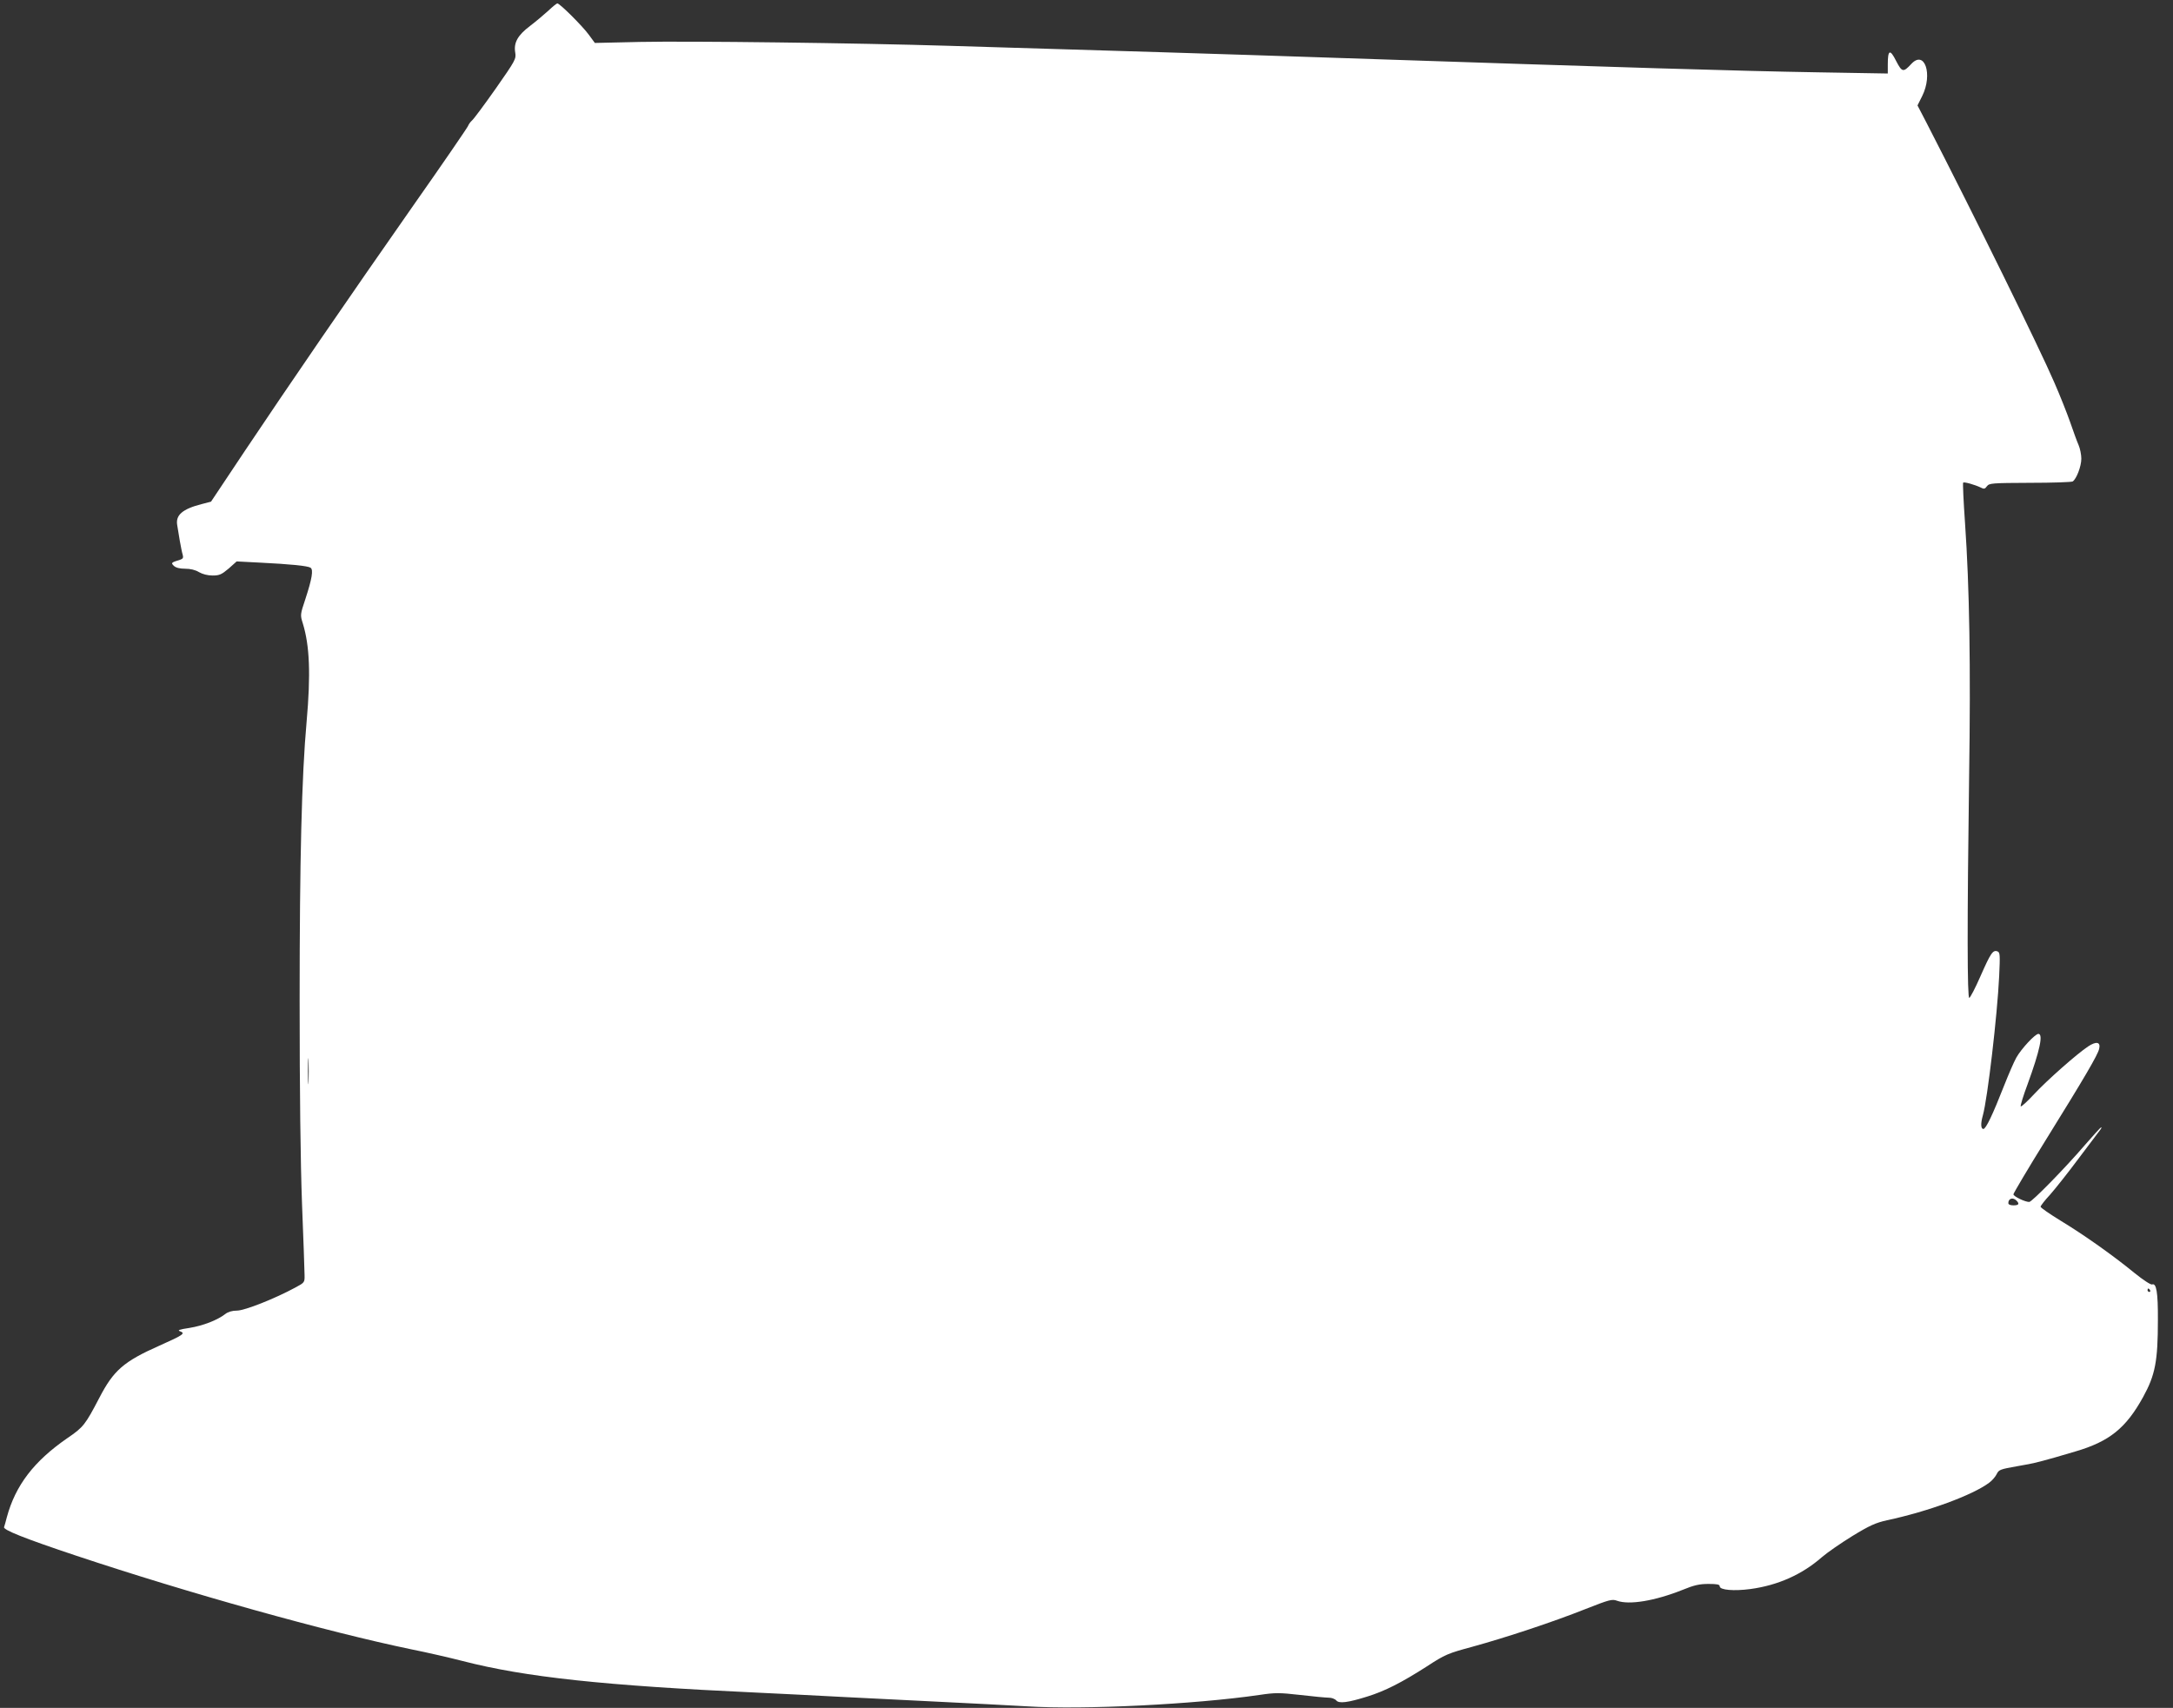 <?xml version="1.0" standalone="no"?>
<!DOCTYPE svg PUBLIC "-//W3C//DTD SVG 20010904//EN"
 "http://www.w3.org/TR/2001/REC-SVG-20010904/DTD/svg10.dtd">
<svg version="1.0" xmlns="http://www.w3.org/2000/svg"
 width="1280pt" height="1006pt" viewBox="0 0 1280 1006"
 preserveAspectRatio="xMidYMid meet">
<rect x="0" y="0" width="1280" height="1006" fill="#333333" stroke="none"/>
<g transform="translate(0,1006) scale(0.1,-0.1)"
fill="#ffffff" stroke="none">
<path d="M3230 9997 c-25 -23 -74 -64 -108 -90 -73 -55 -97 -99 -87 -157 6
-37 1 -46 -115 -212 -67 -95 -130 -180 -140 -188 -9 -8 -20 -23 -23 -32 -4
-10 -147 -219 -320 -465 -387 -553 -731 -1055 -994 -1448 l-200 -300 -54 -14
c-114 -29 -156 -65 -145 -125 3 -17 10 -58 15 -91 6 -33 13 -70 17 -82 5 -17
2 -24 -12 -29 -57 -18 -58 -19 -40 -37 12 -11 34 -17 66 -17 32 0 61 -7 82
-20 21 -12 51 -20 80 -20 41 0 53 6 95 41 l47 42 136 -7 c181 -9 282 -19 299
-30 18 -11 9 -65 -30 -184 -31 -93 -31 -94 -15 -145 40 -131 47 -297 22 -579
-29 -321 -41 -813 -41 -1643 0 -537 5 -950 14 -1195 8 -206 15 -395 15 -420 1
-44 0 -45 -54 -74 -122 -66 -299 -136 -344 -136 -28 0 -52 -7 -69 -20 -46 -36
-131 -69 -211 -82 -61 -9 -73 -14 -55 -20 33 -12 18 -22 -121 -84 -212 -94
-271 -146 -355 -308 -83 -159 -94 -173 -188 -237 -197 -136 -306 -278 -357
-467 -6 -24 -13 -49 -16 -57 -7 -16 117 -66 426 -169 657 -219 1471 -447 1972
-551 90 -18 226 -49 303 -69 368 -95 835 -145 1730 -186 132 -6 364 -18 515
-26 151 -8 412 -21 580 -29 168 -8 393 -20 500 -26 335 -21 989 12 1368 67 93
14 117 14 241 0 76 -9 152 -16 168 -16 17 0 36 -7 44 -16 16 -20 69 -13 184
23 103 32 201 82 348 176 110 72 126 78 270 117 200 55 475 146 666 222 140
55 157 60 186 49 72 -26 223 -1 386 64 68 28 100 35 153 35 50 0 66 -3 66 -14
0 -22 84 -29 181 -16 162 22 303 85 420 187 31 27 112 83 180 125 103 63 138
78 204 93 244 52 504 148 602 221 18 13 38 37 45 52 12 25 22 28 118 45 104
17 152 30 344 87 202 59 299 138 400 321 71 129 87 210 87 454 1 163 -9 219
-34 209 -8 -3 -52 26 -103 67 -127 104 -298 225 -435 308 -65 40 -119 77 -119
83 0 5 25 38 56 71 30 34 108 132 171 217 64 85 121 161 126 167 5 7 7 13 4
13 -3 0 -47 -48 -98 -107 -116 -135 -310 -333 -326 -333 -25 0 -93 33 -93 45
0 6 85 150 190 319 229 369 307 502 315 538 10 41 -17 46 -65 14 -65 -43 -242
-199 -319 -282 -39 -42 -74 -74 -78 -71 -3 3 15 63 41 132 71 195 93 295 63
295 -19 0 -101 -88 -130 -140 -14 -25 -46 -99 -72 -165 -67 -171 -107 -255
-122 -255 -15 0 -17 31 -3 80 28 101 85 590 96 819 6 128 5 141 -10 147 -27
10 -40 -10 -100 -146 -30 -69 -60 -126 -66 -128 -12 -4 -13 431 -1 1303 10
653 2 1119 -24 1493 -9 129 -14 236 -11 239 5 6 69 -12 104 -29 18 -10 25 -8
36 8 14 18 29 19 253 20 132 0 245 4 252 8 22 14 51 89 51 134 0 23 -7 59 -16
80 -9 20 -31 81 -50 136 -19 54 -61 160 -94 235 -87 202 -467 974 -752 1528
l-53 102 28 56 c63 128 14 272 -64 189 -48 -52 -55 -50 -90 17 -36 72 -49 66
-49 -20 l0 -54 -412 7 c-475 8 -1098 27 -2863 86 -614 21 -1311 42 -2250 70
-556 17 -1536 29 -1826 23 l-265 -6 -36 49 c-39 53 -171 184 -185 184 -4 0
-28 -19 -53 -43z m-1413 -6309 c-2 -35 -3 -7 -3 62 0 69 1 97 3 63 2 -35 2
-91 0 -125z m10061 -700 c19 -19 14 -28 -18 -28 -18 0 -30 5 -30 13 0 28 27
36 48 15z m787 -528 c3 -5 1 -10 -4 -10 -6 0 -11 5 -11 10 0 6 2 10 4 10 3 0
8 -4 11 -10z"/>
</g>
</svg>
